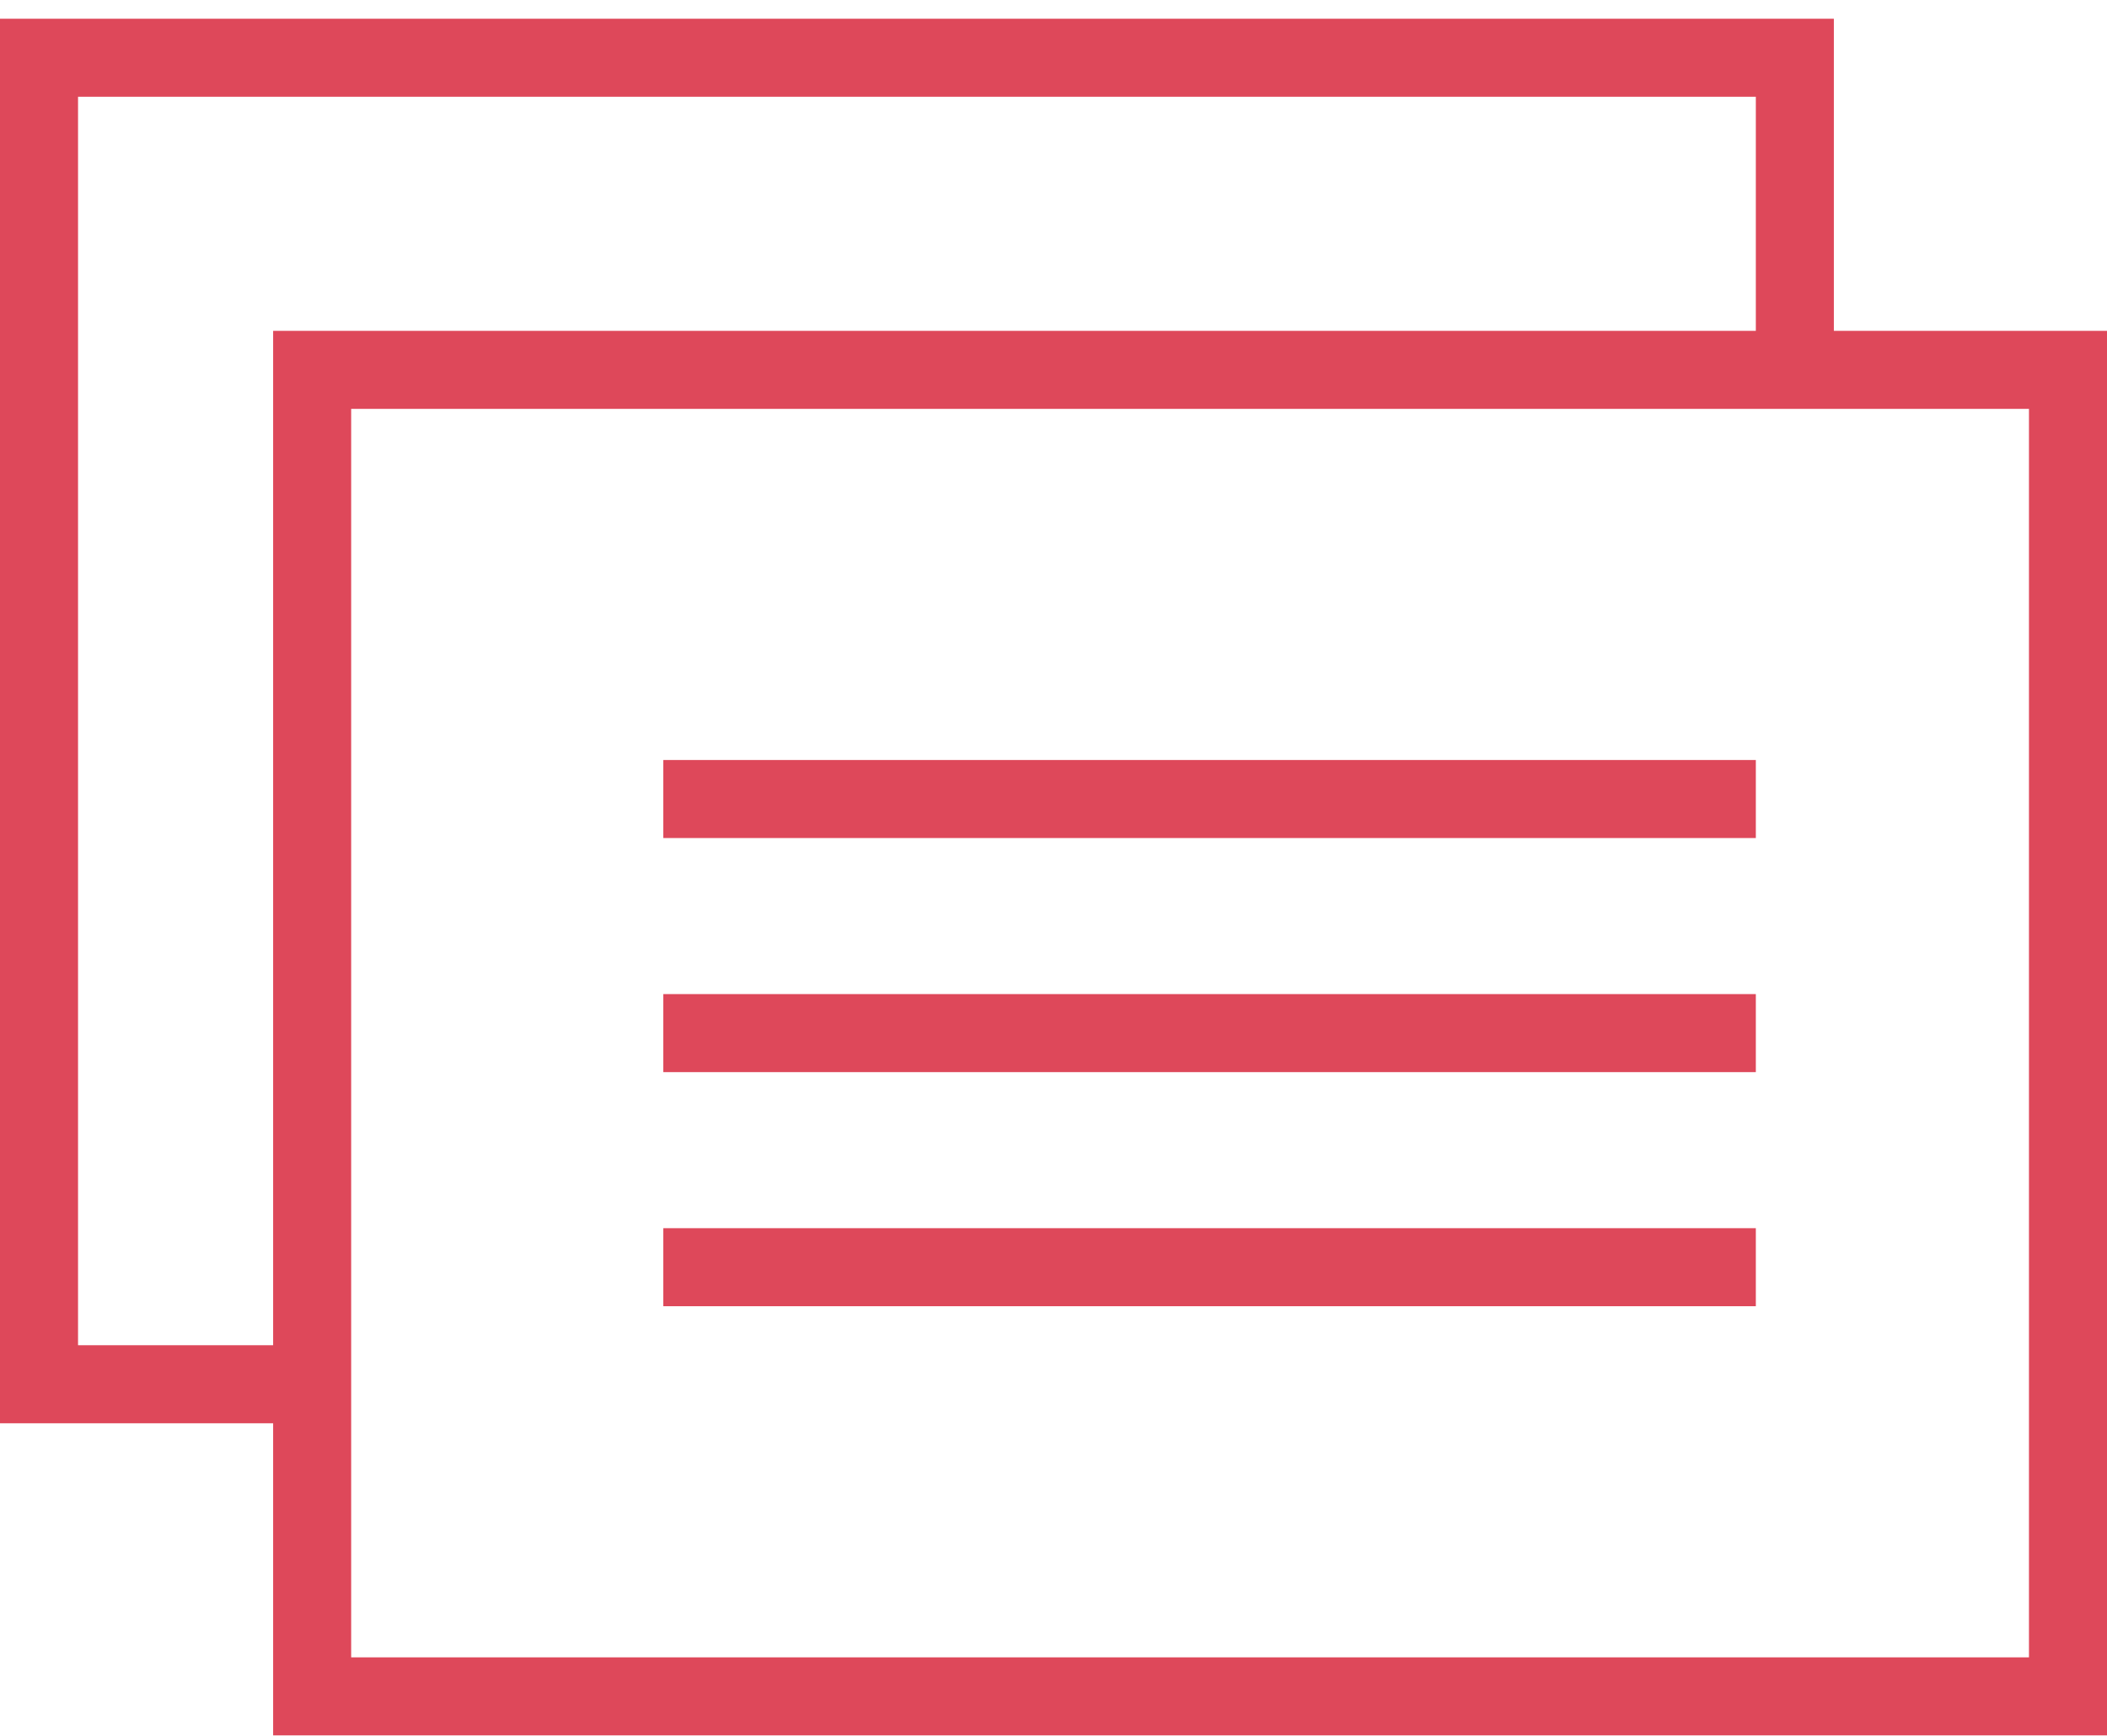 <?xml version="1.0" encoding="UTF-8" standalone="no"?>
<svg width="108px" height="89px" viewBox="0 0 108 89" version="1.1" xmlns="http://www.w3.org/2000/svg" xmlns:xlink="http://www.w3.org/1999/xlink" xmlns:sketch="http://www.bohemiancoding.com/sketch/ns">
    <!-- Generator: Sketch 3.0.2 (7799) - http://www.bohemiancoding.com/sketch -->
    <title>listing</title>
    <description>Created with Sketch.</description>
    <defs></defs>
    <g id="Page-1" stroke="none" stroke-width="1" fill="none" fill-rule="evenodd" sketch:type="MSPage">
        <g id="listing" sketch:type="MSLayerGroup" transform="translate(0, 1)" fill="#DE485A">
            <path d="M94,15.96 L94,-0.04 L0,-0.04 L0,71.96 L14,71.96 L14,87.96 L108,87.96 L108,15.96 L94,15.96 L94,15.96 Z M4,67.96 L4,3.96 L90,3.96 L90,15.96 L14,15.96 L14,67.96 L4,67.96 L4,67.96 Z M18,19.96 L104,19.96 L104,83.96 L18,83.96 L18,19.96 Z" id="Fill-25" sketch:type="MSShapeGroup"></path>
            <path d="M34,37.96 L90,37.96 L90,41.96 L34,41.96 L34,37.96 Z" id="Fill-27" sketch:type="MSShapeGroup"></path>
            <path d="M34,49.96 L90,49.96 L90,53.96 L34,53.96 L34,49.96 Z" id="Fill-29" sketch:type="MSShapeGroup"></path>
            <path d="M34,61.96 L90,61.96 L90,65.96 L34,65.96 L34,61.96 Z" id="Fill-31" sketch:type="MSShapeGroup"></path>
        </g>
    </g>
</svg>
